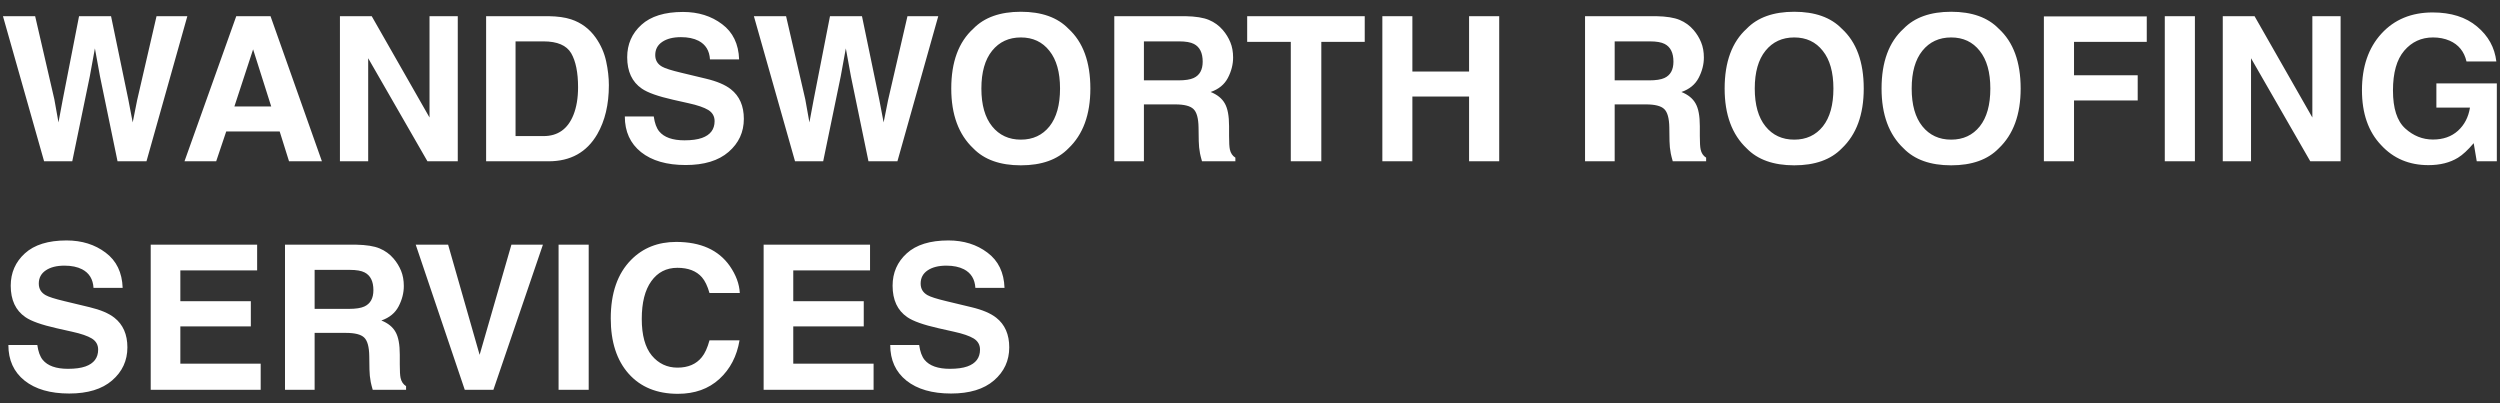<?xml version="1.0" encoding="UTF-8"?>
<svg xmlns="http://www.w3.org/2000/svg" width="186" height="30" viewBox="0 0 186 30" fill="none">
  <rect x="0" y="0" width="186" height="30" fill="#333333" stroke="none"/>
  <path d="M11.646 1.204H13.938L10.898 12H8.745L7.441 5.687L7.061 3.599L6.68 5.687L5.376 12H3.281L0.22 1.204H2.615L4.043 7.386L4.351 9.107L4.666 7.422L5.881 1.204H8.262L9.543 7.386L9.873 9.107L10.203 7.452L11.646 1.204ZM20.808 9.781H16.831L16.084 12H13.726L17.578 1.204H20.127L23.95 12H21.504L20.808 9.781ZM20.178 7.92L18.831 3.672L17.439 7.92H20.178ZM34.058 12H31.802L27.393 4.332V12H25.291V1.204H27.656L31.956 8.741V1.204H34.058V12ZM40.818 12H36.167V1.204H40.818C41.487 1.214 42.044 1.292 42.488 1.438C43.245 1.688 43.857 2.144 44.326 2.808C44.702 3.345 44.959 3.926 45.095 4.551C45.232 5.176 45.3 5.772 45.3 6.338C45.3 7.774 45.012 8.99 44.436 9.986C43.655 11.329 42.449 12 40.818 12ZM42.495 3.958C42.148 3.372 41.462 3.079 40.437 3.079H38.357V10.125H40.437C41.502 10.125 42.244 9.6 42.664 8.55C42.893 7.974 43.008 7.288 43.008 6.492C43.008 5.394 42.837 4.549 42.495 3.958ZM50.925 10.44C51.458 10.44 51.89 10.381 52.222 10.264C52.852 10.04 53.166 9.622 53.166 9.012C53.166 8.655 53.01 8.379 52.698 8.184C52.385 7.994 51.895 7.825 51.226 7.679L50.083 7.422C48.96 7.168 48.184 6.893 47.754 6.595C47.026 6.097 46.663 5.318 46.663 4.258C46.663 3.292 47.014 2.488 47.717 1.849C48.42 1.209 49.453 0.889 50.815 0.889C51.953 0.889 52.922 1.192 53.723 1.797C54.529 2.398 54.951 3.272 54.99 4.419H52.822C52.783 3.77 52.5 3.309 51.973 3.035C51.621 2.854 51.184 2.764 50.662 2.764C50.081 2.764 49.617 2.881 49.27 3.116C48.923 3.35 48.75 3.677 48.75 4.097C48.75 4.483 48.921 4.771 49.263 4.961C49.482 5.088 49.951 5.237 50.669 5.408L52.529 5.855C53.345 6.05 53.96 6.312 54.375 6.639C55.02 7.146 55.342 7.881 55.342 8.843C55.342 9.83 54.963 10.65 54.206 11.304C53.455 11.954 52.39 12.278 51.013 12.278C49.607 12.278 48.501 11.959 47.695 11.319C46.89 10.674 46.487 9.791 46.487 8.667H48.64C48.709 9.161 48.843 9.529 49.043 9.773C49.409 10.218 50.037 10.44 50.925 10.44ZM67.515 1.204H69.807L66.768 12H64.614L63.31 5.687L62.93 3.599L62.549 5.687L61.245 12H59.15L56.089 1.204H58.484L59.912 7.386L60.22 9.107L60.535 7.422L61.751 1.204H64.131L65.413 7.386L65.742 9.107L66.072 7.452L67.515 1.204ZM75.952 12.3C74.409 12.3 73.23 11.88 72.415 11.04C71.321 10.01 70.774 8.526 70.774 6.587C70.774 4.61 71.321 3.125 72.415 2.134C73.23 1.294 74.409 0.875 75.952 0.875C77.495 0.875 78.674 1.294 79.49 2.134C80.579 3.125 81.123 4.61 81.123 6.587C81.123 8.526 80.579 10.01 79.49 11.04C78.674 11.88 77.495 12.3 75.952 12.3ZM78.084 9.4C78.606 8.741 78.867 7.803 78.867 6.587C78.867 5.376 78.603 4.441 78.076 3.782C77.554 3.118 76.846 2.786 75.952 2.786C75.059 2.786 74.346 3.116 73.814 3.775C73.281 4.434 73.015 5.372 73.015 6.587C73.015 7.803 73.281 8.741 73.814 9.4C74.346 10.059 75.059 10.389 75.952 10.389C76.846 10.389 77.556 10.059 78.084 9.4ZM87.436 7.767H85.107V12H82.903V1.204H88.198C88.955 1.219 89.536 1.312 89.941 1.482C90.352 1.653 90.698 1.905 90.981 2.237C91.216 2.51 91.401 2.813 91.538 3.145C91.675 3.477 91.743 3.855 91.743 4.28C91.743 4.793 91.614 5.298 91.355 5.796C91.096 6.29 90.669 6.639 90.073 6.844C90.571 7.044 90.923 7.33 91.128 7.701C91.338 8.067 91.443 8.628 91.443 9.385V10.11C91.443 10.604 91.462 10.938 91.501 11.114C91.56 11.392 91.697 11.597 91.912 11.729V12H89.429C89.36 11.761 89.311 11.568 89.282 11.421C89.224 11.119 89.192 10.809 89.187 10.491L89.172 9.488C89.163 8.799 89.036 8.34 88.791 8.111C88.552 7.881 88.101 7.767 87.436 7.767ZM88.806 5.804C89.255 5.599 89.48 5.193 89.48 4.588C89.48 3.934 89.263 3.494 88.828 3.27C88.584 3.143 88.218 3.079 87.73 3.079H85.107V5.979H87.664C88.171 5.979 88.552 5.921 88.806 5.804ZM101.536 1.204V3.116H98.306V12H96.035V3.116H92.79V1.204H101.536ZM109.299 12V7.181H105.081V12H102.847V1.204H105.081V5.32H109.299V1.204H111.541V12H109.299ZM122.461 7.767H120.132V12H117.927V1.204H123.223C123.979 1.219 124.561 1.312 124.966 1.482C125.376 1.653 125.723 1.905 126.006 2.237C126.24 2.51 126.426 2.813 126.562 3.145C126.699 3.477 126.768 3.855 126.768 4.28C126.768 4.793 126.638 5.298 126.379 5.796C126.121 6.29 125.693 6.639 125.098 6.844C125.596 7.044 125.947 7.33 126.152 7.701C126.362 8.067 126.467 8.628 126.467 9.385V10.11C126.467 10.604 126.487 10.938 126.526 11.114C126.584 11.392 126.721 11.597 126.936 11.729V12H124.453C124.385 11.761 124.336 11.568 124.307 11.421C124.248 11.119 124.216 10.809 124.211 10.491L124.197 9.488C124.187 8.799 124.06 8.34 123.816 8.111C123.577 7.881 123.125 7.767 122.461 7.767ZM123.831 5.804C124.28 5.599 124.504 5.193 124.504 4.588C124.504 3.934 124.287 3.494 123.853 3.27C123.608 3.143 123.242 3.079 122.754 3.079H120.132V5.979H122.688C123.196 5.979 123.577 5.921 123.831 5.804ZM133.491 12.3C131.948 12.3 130.769 11.88 129.954 11.04C128.86 10.01 128.313 8.526 128.313 6.587C128.313 4.61 128.86 3.125 129.954 2.134C130.769 1.294 131.948 0.875 133.491 0.875C135.034 0.875 136.213 1.294 137.029 2.134C138.118 3.125 138.662 4.61 138.662 6.587C138.662 8.526 138.118 10.01 137.029 11.04C136.213 11.88 135.034 12.3 133.491 12.3ZM135.623 9.4C136.145 8.741 136.406 7.803 136.406 6.587C136.406 5.376 136.143 4.441 135.615 3.782C135.093 3.118 134.385 2.786 133.491 2.786C132.598 2.786 131.885 3.116 131.353 3.775C130.82 4.434 130.554 5.372 130.554 6.587C130.554 7.803 130.82 8.741 131.353 9.4C131.885 10.059 132.598 10.389 133.491 10.389C134.385 10.389 135.095 10.059 135.623 9.4ZM145.166 12.3C143.623 12.3 142.444 11.88 141.628 11.04C140.535 10.01 139.988 8.526 139.988 6.587C139.988 4.61 140.535 3.125 141.628 2.134C142.444 1.294 143.623 0.875 145.166 0.875C146.709 0.875 147.888 1.294 148.704 2.134C149.792 3.125 150.337 4.61 150.337 6.587C150.337 8.526 149.792 10.01 148.704 11.04C147.888 11.88 146.709 12.3 145.166 12.3ZM147.297 9.4C147.82 8.741 148.081 7.803 148.081 6.587C148.081 5.376 147.817 4.441 147.29 3.782C146.768 3.118 146.06 2.786 145.166 2.786C144.272 2.786 143.56 3.116 143.027 3.775C142.495 4.434 142.229 5.372 142.229 6.587C142.229 7.803 142.495 8.741 143.027 9.4C143.56 10.059 144.272 10.389 145.166 10.389C146.06 10.389 146.77 10.059 147.297 9.4ZM159.719 3.116H154.307V5.599H159.045V7.474H154.307V12H152.065V1.219H159.719V3.116ZM161.06 1.204H163.301V12H161.06V1.204ZM174.141 12H171.885L167.476 4.332V12H165.374V1.204H167.739L172.039 8.741V1.204H174.141V12ZM182.871 11.736C182.275 12.102 181.543 12.286 180.674 12.286C179.243 12.286 178.071 11.79 177.158 10.799C176.206 9.803 175.73 8.44 175.73 6.712C175.73 4.964 176.211 3.562 177.173 2.508C178.135 1.453 179.407 0.926 180.989 0.926C182.361 0.926 183.462 1.275 184.292 1.973C185.127 2.667 185.605 3.533 185.728 4.573H183.508C183.337 3.836 182.92 3.321 182.256 3.028C181.885 2.867 181.472 2.786 181.018 2.786C180.149 2.786 179.434 3.116 178.872 3.775C178.315 4.429 178.037 5.416 178.037 6.734C178.037 8.062 178.34 9.002 178.945 9.554C179.551 10.105 180.239 10.381 181.011 10.381C181.768 10.381 182.388 10.164 182.871 9.729C183.354 9.29 183.652 8.716 183.765 8.008H181.267V6.207H185.764V12H184.27L184.043 10.652C183.608 11.165 183.218 11.526 182.871 11.736ZM5.061 27.44C5.593 27.44 6.025 27.381 6.357 27.264C6.987 27.04 7.302 26.622 7.302 26.012C7.302 25.655 7.146 25.379 6.833 25.184C6.521 24.994 6.03 24.825 5.361 24.679L4.219 24.422C3.096 24.169 2.319 23.893 1.89 23.595C1.162 23.097 0.798 22.318 0.798 21.258C0.798 20.291 1.15 19.488 1.853 18.849C2.556 18.209 3.589 17.889 4.951 17.889C6.089 17.889 7.058 18.192 7.859 18.797C8.665 19.398 9.087 20.272 9.126 21.419H6.958C6.919 20.77 6.636 20.309 6.108 20.035C5.757 19.855 5.32 19.764 4.797 19.764C4.216 19.764 3.752 19.881 3.406 20.116C3.059 20.35 2.886 20.677 2.886 21.097C2.886 21.483 3.057 21.771 3.398 21.961C3.618 22.088 4.087 22.237 4.805 22.408L6.665 22.855C7.48 23.05 8.096 23.311 8.511 23.639C9.155 24.146 9.478 24.881 9.478 25.843C9.478 26.83 9.099 27.65 8.342 28.304C7.59 28.954 6.526 29.278 5.149 29.278C3.743 29.278 2.637 28.959 1.831 28.319C1.025 27.674 0.623 26.791 0.623 25.668H2.776C2.844 26.161 2.979 26.529 3.179 26.773C3.545 27.218 4.172 27.44 5.061 27.44ZM18.662 24.283H13.418V27.059H19.395V29H11.213V18.204H19.131V20.116H13.418V22.408H18.662V24.283ZM25.737 24.767H23.408V29H21.204V18.204H26.499C27.256 18.219 27.837 18.311 28.242 18.482C28.652 18.653 28.999 18.905 29.282 19.237C29.517 19.51 29.702 19.813 29.839 20.145C29.976 20.477 30.044 20.855 30.044 21.28C30.044 21.793 29.915 22.298 29.656 22.796C29.397 23.29 28.97 23.639 28.374 23.844C28.872 24.044 29.224 24.33 29.429 24.701C29.639 25.067 29.744 25.628 29.744 26.385V27.11C29.744 27.604 29.763 27.938 29.802 28.114C29.861 28.392 29.998 28.597 30.212 28.729V29H27.73C27.661 28.761 27.612 28.568 27.583 28.421C27.524 28.119 27.493 27.809 27.488 27.491L27.473 26.488C27.463 25.799 27.336 25.34 27.092 25.111C26.853 24.881 26.401 24.767 25.737 24.767ZM27.107 22.804C27.556 22.599 27.781 22.193 27.781 21.588C27.781 20.934 27.564 20.494 27.129 20.27C26.885 20.143 26.519 20.079 26.03 20.079H23.408V22.98H25.964C26.472 22.98 26.853 22.921 27.107 22.804ZM30.93 18.204H33.34L35.684 26.4L38.049 18.204H40.393L36.709 29H34.578L30.93 18.204ZM41.558 18.204H43.799V29H41.558V18.204ZM53.525 28.194C52.72 28.932 51.69 29.3 50.435 29.3C48.882 29.3 47.661 28.802 46.773 27.806C45.884 26.805 45.44 25.433 45.44 23.69C45.44 21.805 45.945 20.352 46.956 19.332C47.834 18.443 48.953 17.999 50.31 17.999C52.127 17.999 53.455 18.595 54.294 19.786C54.758 20.455 55.007 21.127 55.041 21.8H52.786C52.639 21.283 52.451 20.892 52.222 20.628C51.812 20.16 51.204 19.925 50.398 19.925C49.578 19.925 48.931 20.257 48.457 20.921C47.983 21.581 47.747 22.516 47.747 23.727C47.747 24.938 47.996 25.846 48.494 26.451C48.997 27.052 49.634 27.352 50.405 27.352C51.196 27.352 51.799 27.093 52.214 26.576C52.444 26.297 52.634 25.88 52.786 25.323H55.02C54.824 26.5 54.326 27.457 53.525 28.194ZM64.263 24.283H59.019V27.059H64.995V29H56.814V18.204H64.731V20.116H59.019V22.408H64.263V24.283ZM70.671 27.44C71.204 27.44 71.636 27.381 71.968 27.264C72.598 27.04 72.913 26.622 72.913 26.012C72.913 25.655 72.756 25.379 72.444 25.184C72.131 24.994 71.641 24.825 70.972 24.679L69.829 24.422C68.706 24.169 67.93 23.893 67.5 23.595C66.772 23.097 66.409 22.318 66.409 21.258C66.409 20.291 66.76 19.488 67.463 18.849C68.166 18.209 69.199 17.889 70.561 17.889C71.699 17.889 72.668 18.192 73.469 18.797C74.275 19.398 74.697 20.272 74.736 21.419H72.568C72.529 20.77 72.246 20.309 71.719 20.035C71.367 19.855 70.93 19.764 70.408 19.764C69.827 19.764 69.363 19.881 69.016 20.116C68.669 20.35 68.496 20.677 68.496 21.097C68.496 21.483 68.667 21.771 69.009 21.961C69.228 22.088 69.697 22.237 70.415 22.408L72.275 22.855C73.091 23.05 73.706 23.311 74.121 23.639C74.766 24.146 75.088 24.881 75.088 25.843C75.088 26.83 74.71 27.65 73.953 28.304C73.201 28.954 72.136 29.278 70.759 29.278C69.353 29.278 68.247 28.959 67.441 28.319C66.636 27.674 66.233 26.791 66.233 25.668H68.386C68.455 26.161 68.589 26.529 68.789 26.773C69.155 27.218 69.783 27.44 70.671 27.44Z" fill="white"></path>
</svg>
